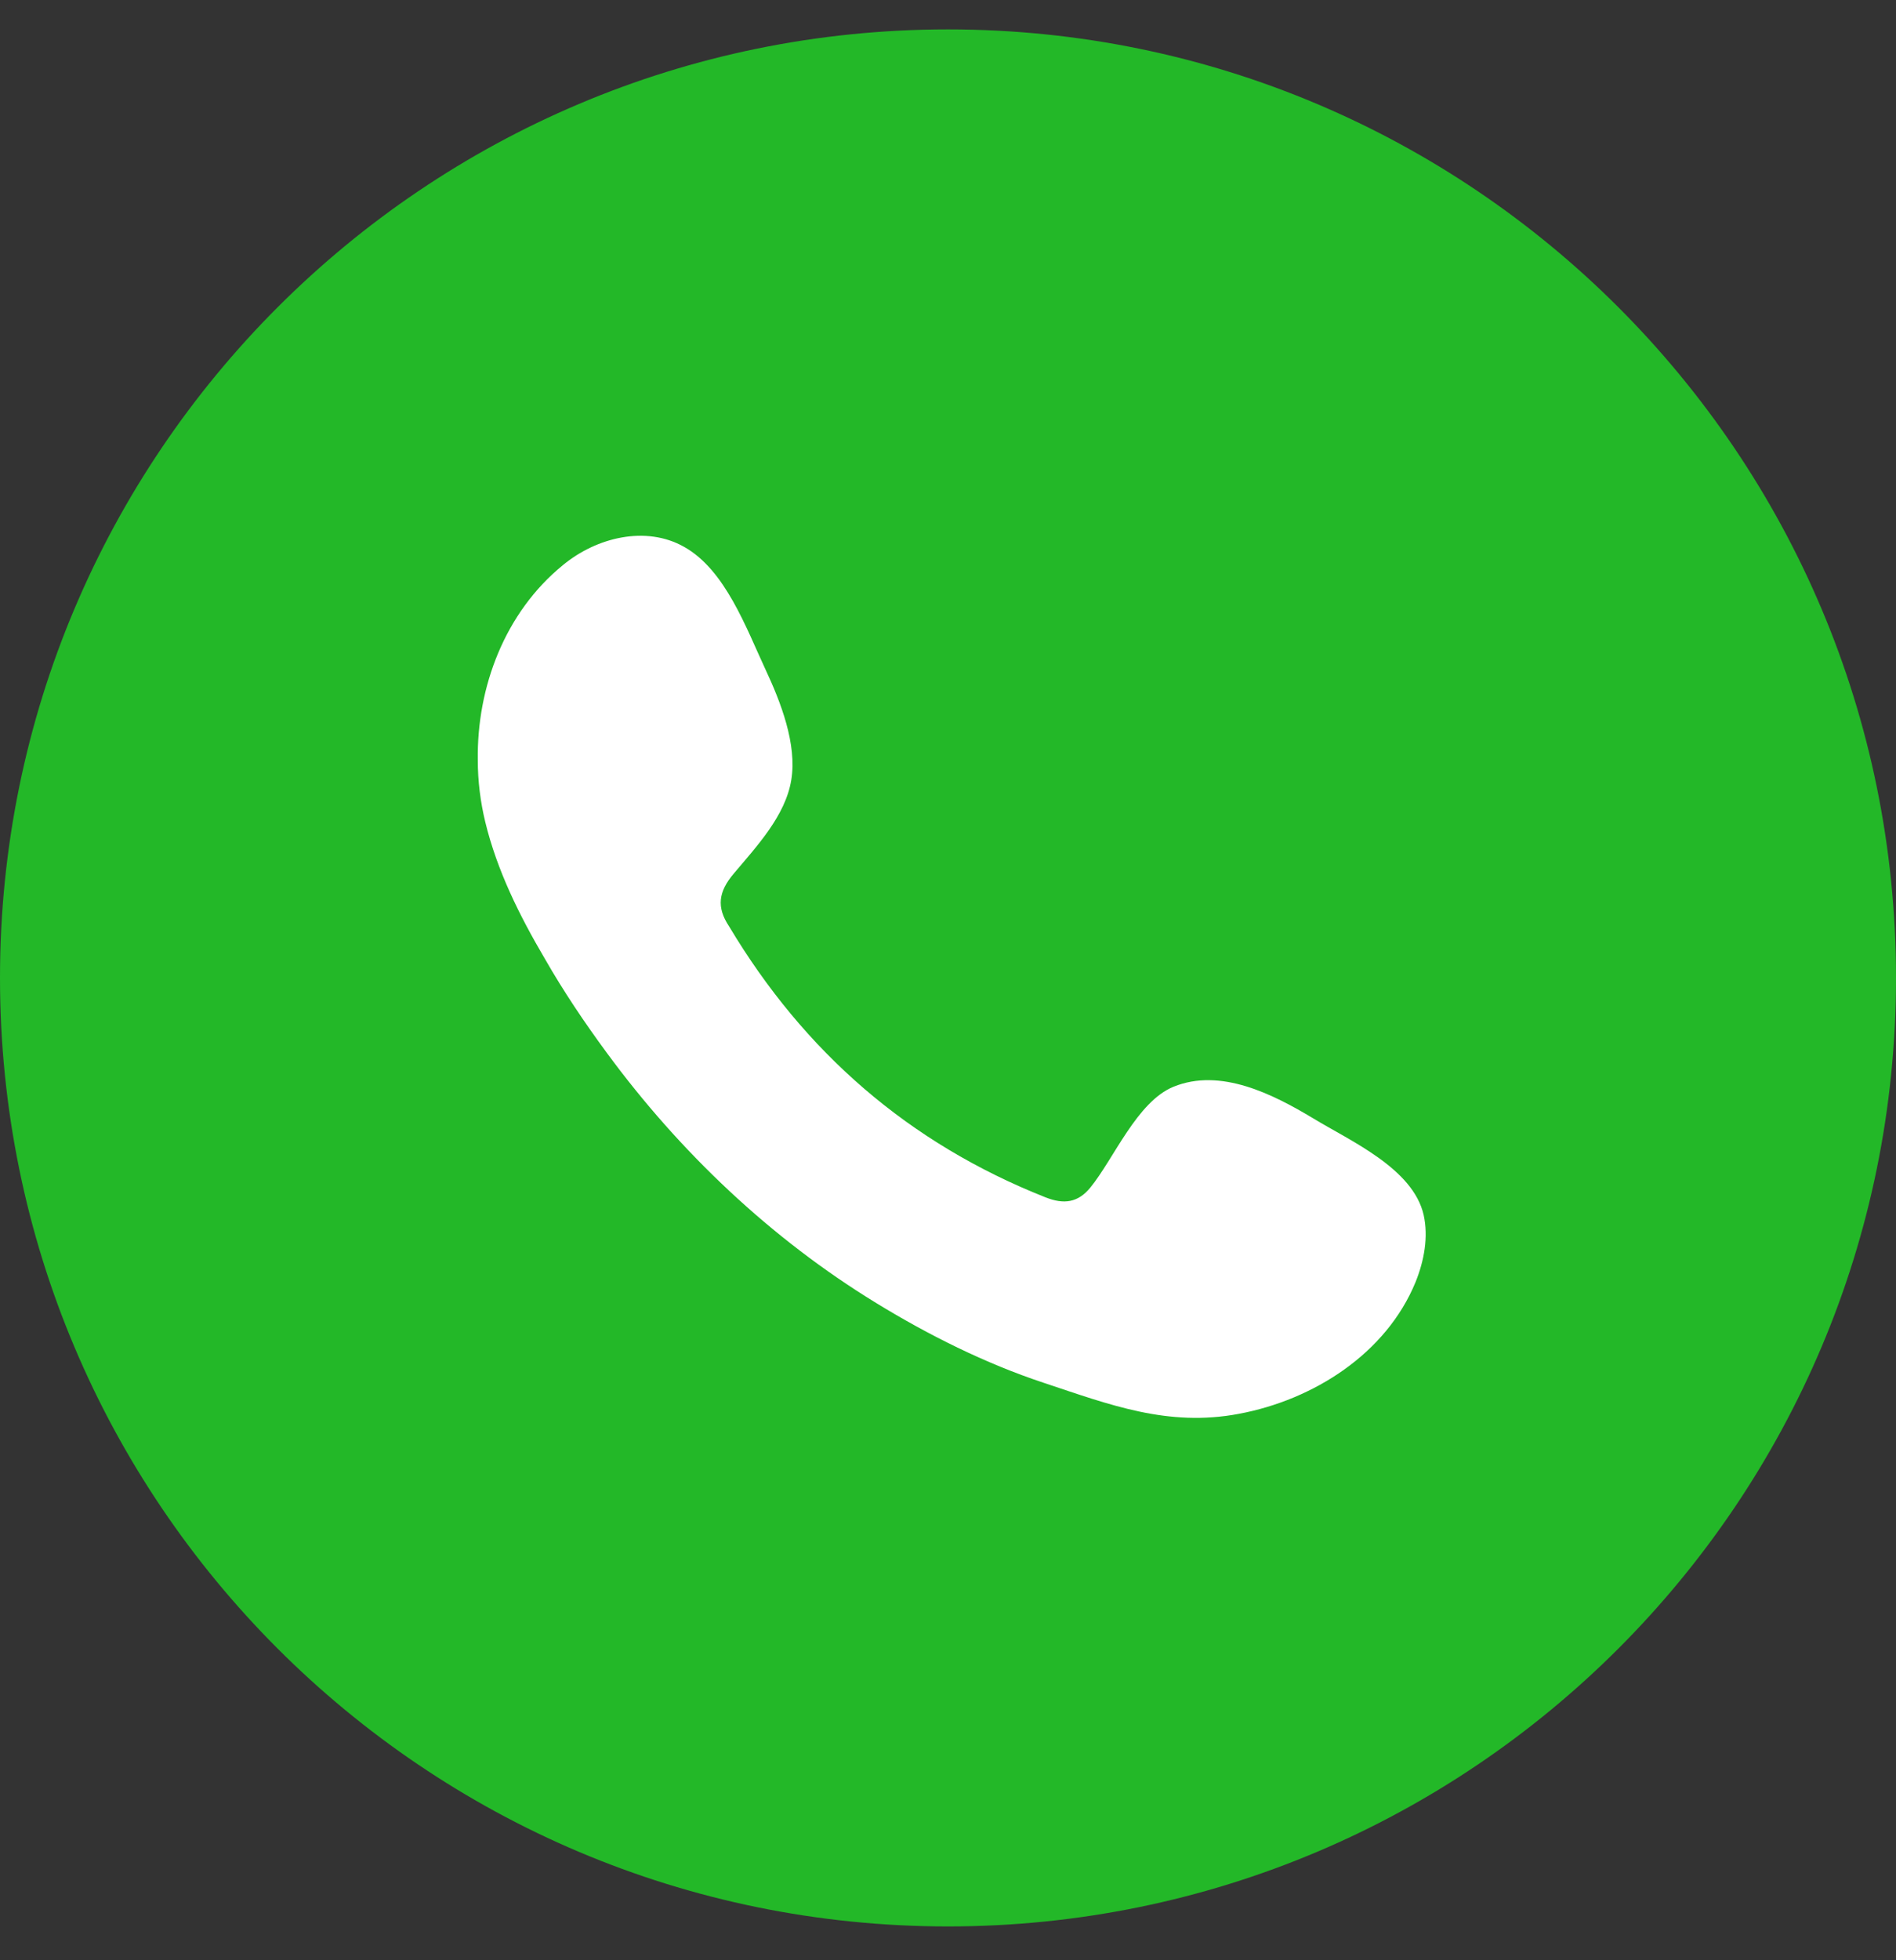 <svg width="30" height="31" viewBox="0 0 30 31" fill="none" xmlns="http://www.w3.org/2000/svg">
<rect x="0" y="0" width="30" height="31" fill="#333333" stroke="none"/>
<path d="M15 30.465C23.284 30.465 30 23.75 30 15.465C30 7.181 23.284 0.465 15 0.465C6.716 0.465 0 7.181 0 15.465C0 23.75 6.716 30.465 15 30.465Z" fill="#23B828"/>
<path fill-rule="evenodd" clip-rule="evenodd" d="M20.78 17.687C20.144 17.305 19.313 16.881 18.566 17.187C17.99 17.424 17.625 18.323 17.252 18.781C17.057 19.018 16.837 19.052 16.54 18.934C14.377 18.077 12.724 16.636 11.537 14.651C11.333 14.346 11.367 14.1 11.613 13.812C11.969 13.388 12.427 12.904 12.52 12.336C12.614 11.768 12.351 11.098 12.113 10.589C11.808 9.936 11.477 9.012 10.824 8.648C10.222 8.308 9.442 8.495 8.908 8.936C7.992 9.682 7.543 10.861 7.56 12.023C7.56 12.353 7.602 12.684 7.678 12.998C7.865 13.769 8.221 14.482 8.62 15.16C8.916 15.677 9.247 16.169 9.603 16.652C10.757 18.221 12.198 19.587 13.86 20.604C14.691 21.113 15.59 21.562 16.514 21.868C17.557 22.215 18.482 22.571 19.601 22.359C20.78 22.139 21.933 21.41 22.399 20.273C22.535 19.934 22.603 19.561 22.526 19.213C22.357 18.476 21.365 18.043 20.78 17.687Z" fill="white"/>
</svg>
